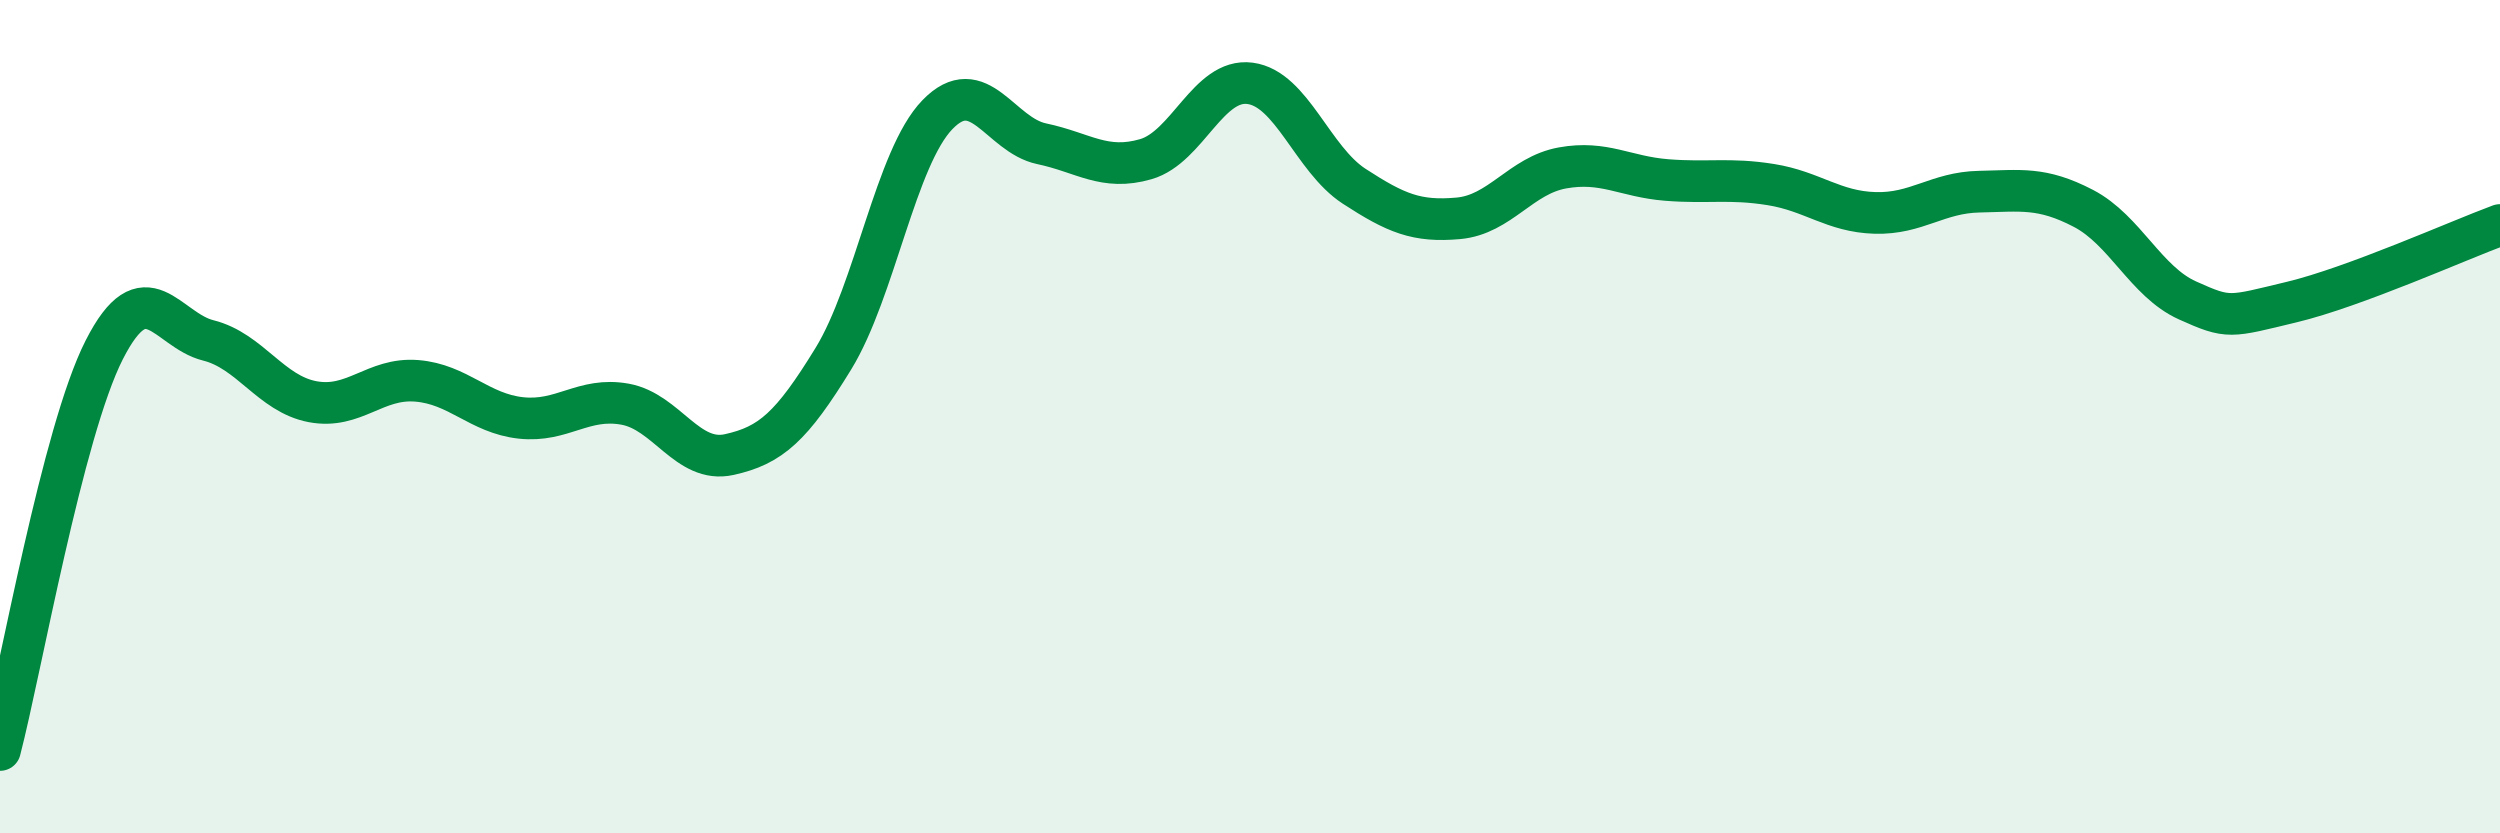 
    <svg width="60" height="20" viewBox="0 0 60 20" xmlns="http://www.w3.org/2000/svg">
      <path
        d="M 0,18 C 0.5,16.08 1.5,10.37 2.5,8.4 C 3.5,6.43 4,7.92 5,8.17 C 6,8.42 6.5,9.45 7.5,9.64 C 8.5,9.83 9,9.06 10,9.14 C 11,9.22 11.5,9.92 12.5,10.03 C 13.5,10.14 14,9.52 15,9.7 C 16,9.88 16.5,11.13 17.5,10.91 C 18.5,10.69 19,10.24 20,8.61 C 21,6.98 21.5,3.78 22.5,2.75 C 23.5,1.72 24,3.24 25,3.45 C 26,3.66 26.5,4.11 27.5,3.82 C 28.5,3.53 29,1.87 30,2 C 31,2.13 31.5,3.82 32.5,4.47 C 33.5,5.12 34,5.33 35,5.24 C 36,5.15 36.5,4.21 37.5,4.03 C 38.5,3.85 39,4.24 40,4.32 C 41,4.4 41.5,4.27 42.5,4.43 C 43.5,4.59 44,5.08 45,5.11 C 46,5.14 46.5,4.62 47.5,4.6 C 48.5,4.58 49,4.48 50,5 C 51,5.52 51.5,6.76 52.5,7.21 C 53.5,7.66 53.5,7.61 55,7.25 C 56.5,6.89 59,5.77 60,5.4L60 20L0 20Z"
        fill="#008740"
        opacity="0.1"
        stroke-linecap="round"
        stroke-linejoin="round"
      />
      <path
        d="M 0,18 C 0.5,16.08 1.5,10.37 2.5,8.4 C 3.5,6.43 4,7.92 5,8.17 C 6,8.42 6.5,9.45 7.5,9.64 C 8.5,9.83 9,9.06 10,9.14 C 11,9.22 11.5,9.92 12.5,10.03 C 13.5,10.14 14,9.52 15,9.7 C 16,9.88 16.5,11.13 17.5,10.91 C 18.5,10.69 19,10.24 20,8.61 C 21,6.98 21.5,3.78 22.5,2.75 C 23.5,1.72 24,3.24 25,3.45 C 26,3.66 26.5,4.11 27.5,3.82 C 28.5,3.53 29,1.87 30,2 C 31,2.13 31.5,3.82 32.5,4.47 C 33.5,5.12 34,5.33 35,5.24 C 36,5.15 36.5,4.21 37.5,4.03 C 38.5,3.85 39,4.24 40,4.32 C 41,4.4 41.5,4.27 42.5,4.43 C 43.5,4.59 44,5.08 45,5.11 C 46,5.14 46.5,4.62 47.5,4.6 C 48.5,4.58 49,4.48 50,5 C 51,5.52 51.5,6.76 52.5,7.21 C 53.5,7.66 53.5,7.61 55,7.25 C 56.5,6.89 59,5.77 60,5.4"
        stroke="#008740"
        stroke-width="1"
        fill="none"
        stroke-linecap="round"
        stroke-linejoin="round"
      />
    </svg>
  
